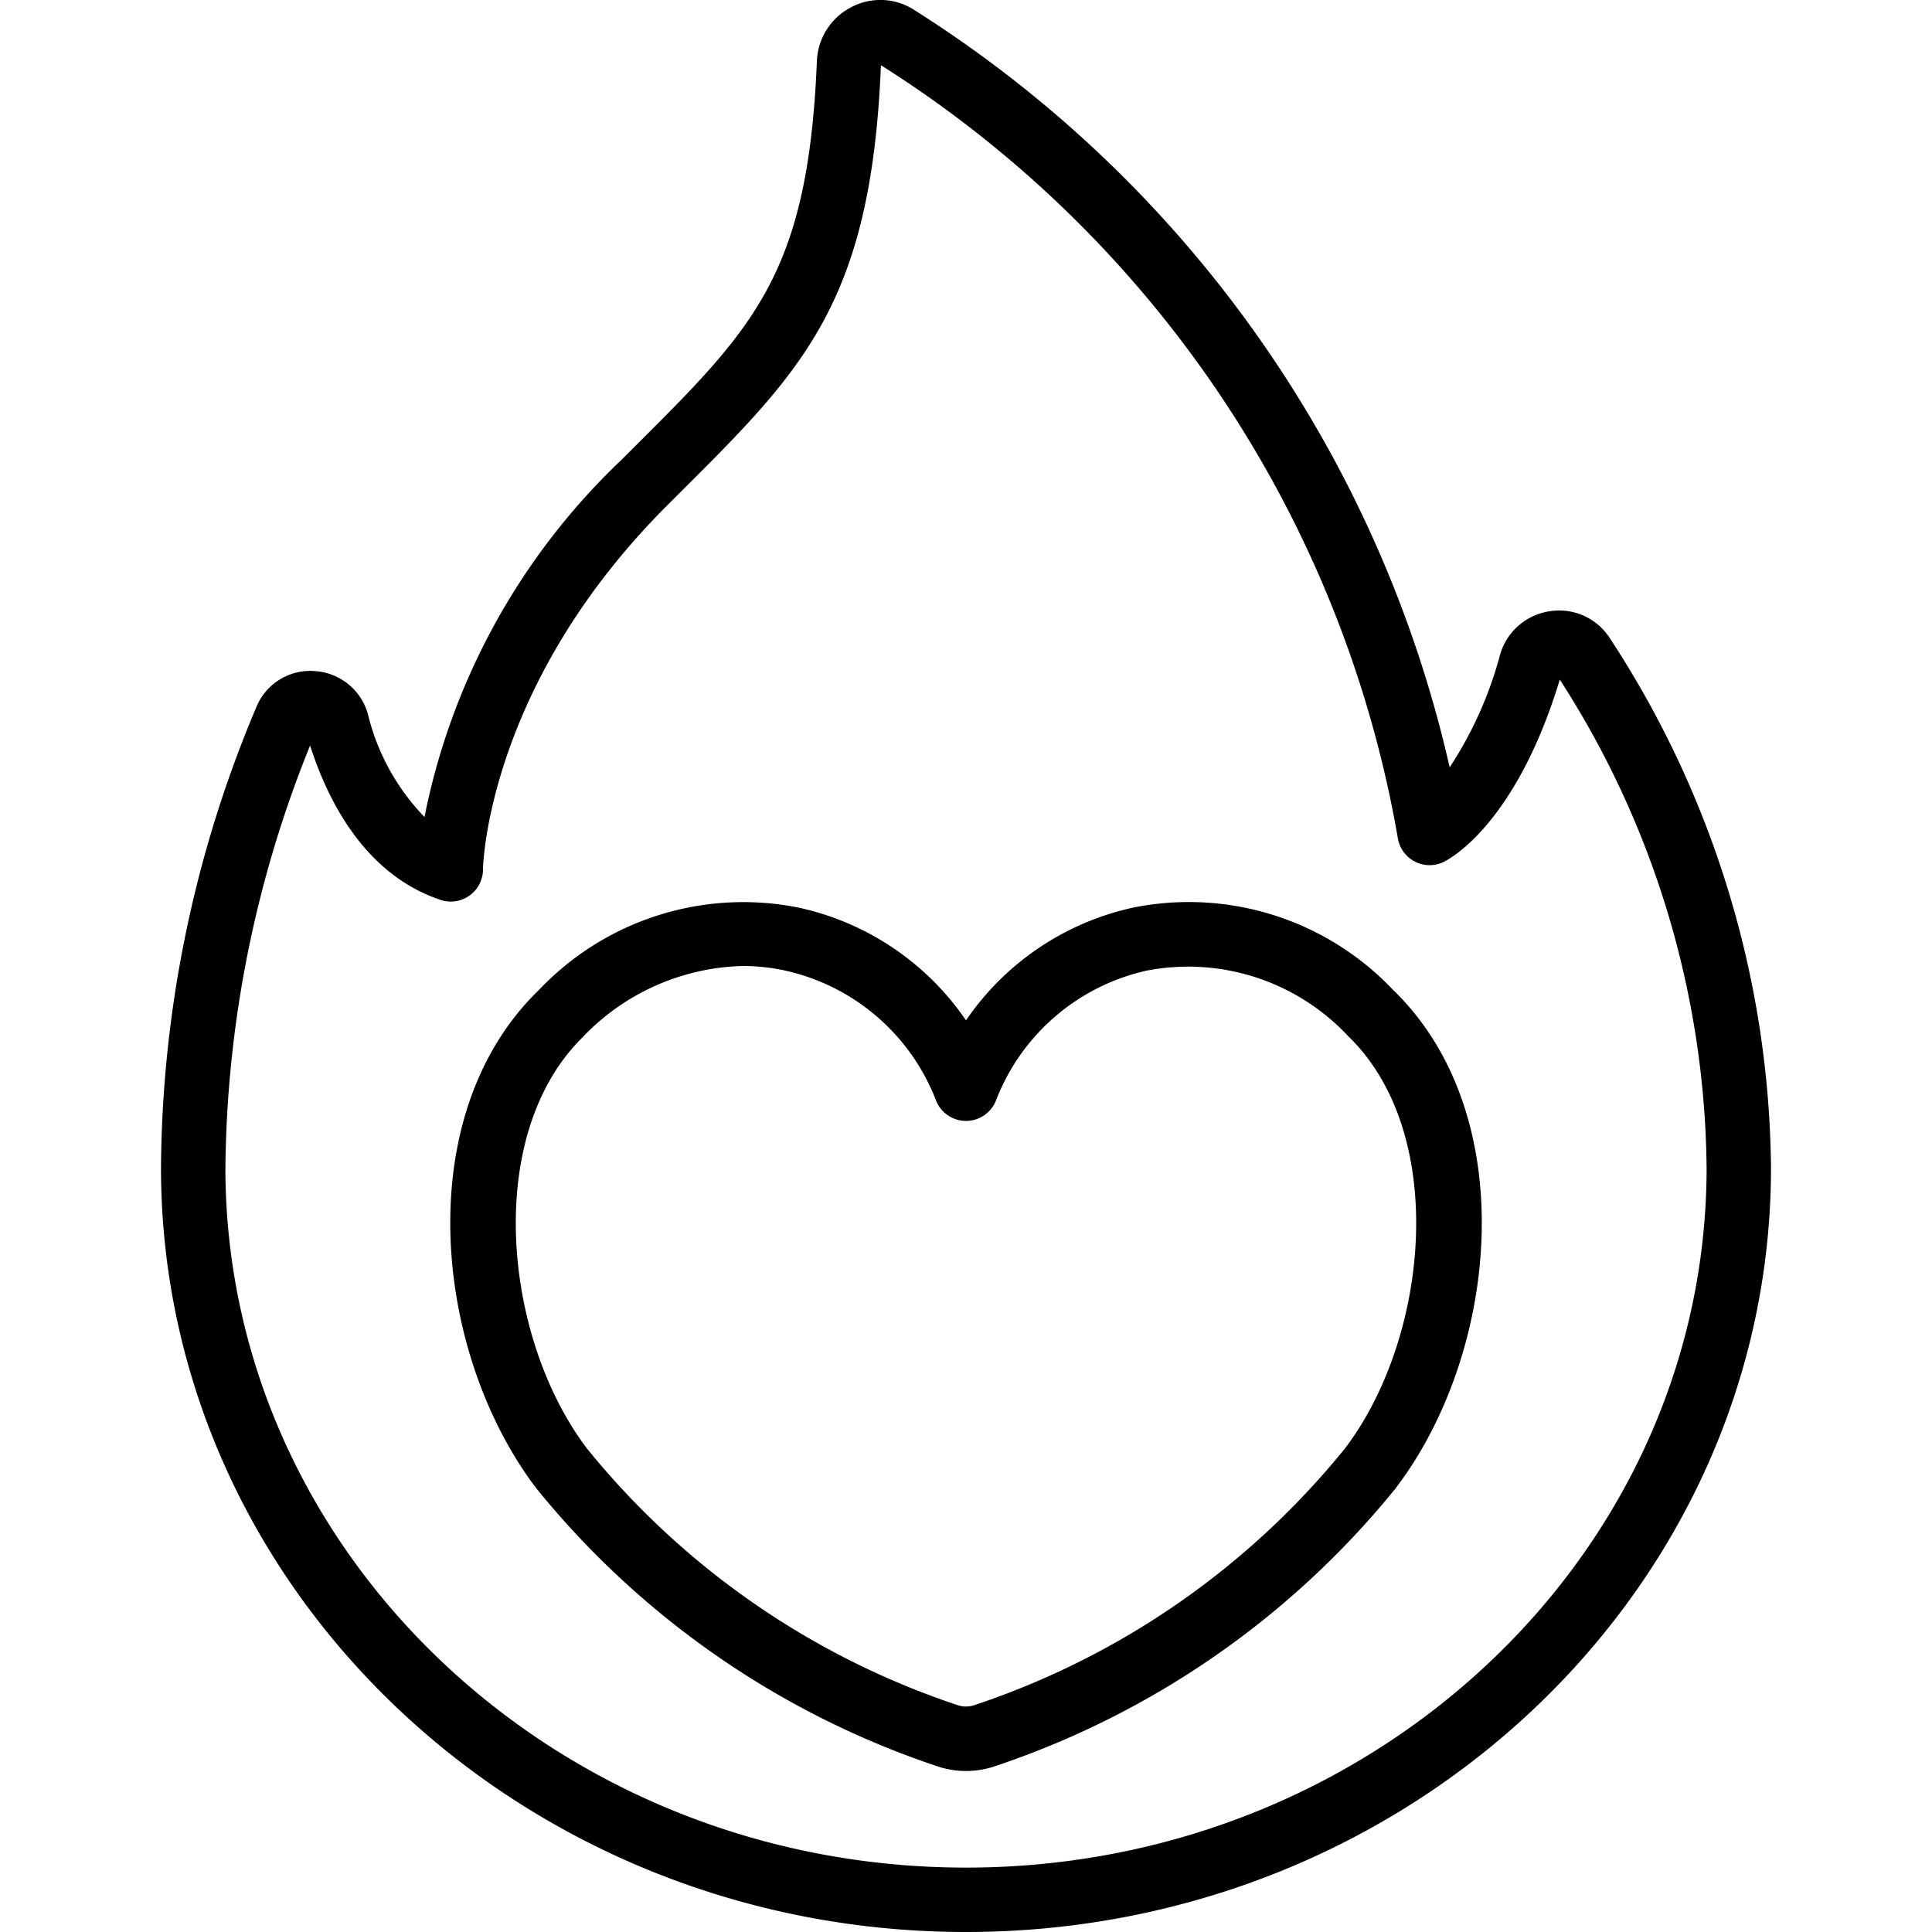 <svg xmlns="http://www.w3.org/2000/svg" id="Icons" viewBox="0 0 60 60" width="512" height="512"><path d="M9.761,20.84a1.806,1.806,0,0,0-1.8,1.12A37.3,37.3,0,0,0,5,36.26C5,49.351,16.215,60,30,60S55,49.351,55,36.26a30.477,30.477,0,0,0-5.01-16.448,1.867,1.867,0,0,0-1.856-.83,1.887,1.887,0,0,0-1.547,1.348,12,12,0,0,1-1.566,3.5A37.687,37.687,0,0,0,28.339.276,1.935,1.935,0,0,0,26.41.237,1.971,1.971,0,0,0,25.369,1.9c-.271,6.6-1.948,8.271-5.623,11.936l-.453.452a20.913,20.913,0,0,0-6.11,11.084,6.933,6.933,0,0,1-1.759-3.2A1.829,1.829,0,0,0,9.761,20.84Zm3.924,7.108A1,1,0,0,0,15,27c0-.155.157-5.739,5.707-11.29l.451-.45c3.8-3.793,5.9-5.885,6.2-13.235a35.563,35.563,0,0,1,16.054,24.01,1,1,0,0,0,1.429.73c.229-.114,2.251-1.221,3.6-5.659A28.431,28.431,0,0,1,53,36.26C53,48.247,42.683,58,30,58S7,48.247,7,36.26A35.781,35.781,0,0,1,9.63,23.154C10.446,25.683,11.843,27.336,13.685,27.948Z"></path><path d="M29.161,54.871a2.793,2.793,0,0,0,1.678,0,27.044,27.044,0,0,0,12.506-8.653.127.127,0,0,0,.013-.019c3.186-4.192,3.927-11.574-.1-15.462a8.737,8.737,0,0,0-8.065-2.551A8.471,8.471,0,0,0,30,31.688a8.471,8.471,0,0,0-5.193-3.5,8.742,8.742,0,0,0-8.064,2.55c-4.028,3.889-3.287,11.271-.088,15.482A27.044,27.044,0,0,0,29.161,54.871Zm-11.028-22.7A7.1,7.1,0,0,1,23.069,30a6.189,6.189,0,0,1,1.314.142,6.541,6.541,0,0,1,4.686,4.034,1,1,0,0,0,1.862,0,6.541,6.541,0,0,1,4.686-4.034,6.8,6.8,0,0,1,6.251,2.036c3.127,3.018,2.517,9.357-.095,12.8a24.953,24.953,0,0,1-11.532,7.983.809.809,0,0,1-.482,0A24.942,24.942,0,0,1,18.233,44.99C15.616,41.545,15,35.2,18.133,32.175Z"></path></svg>